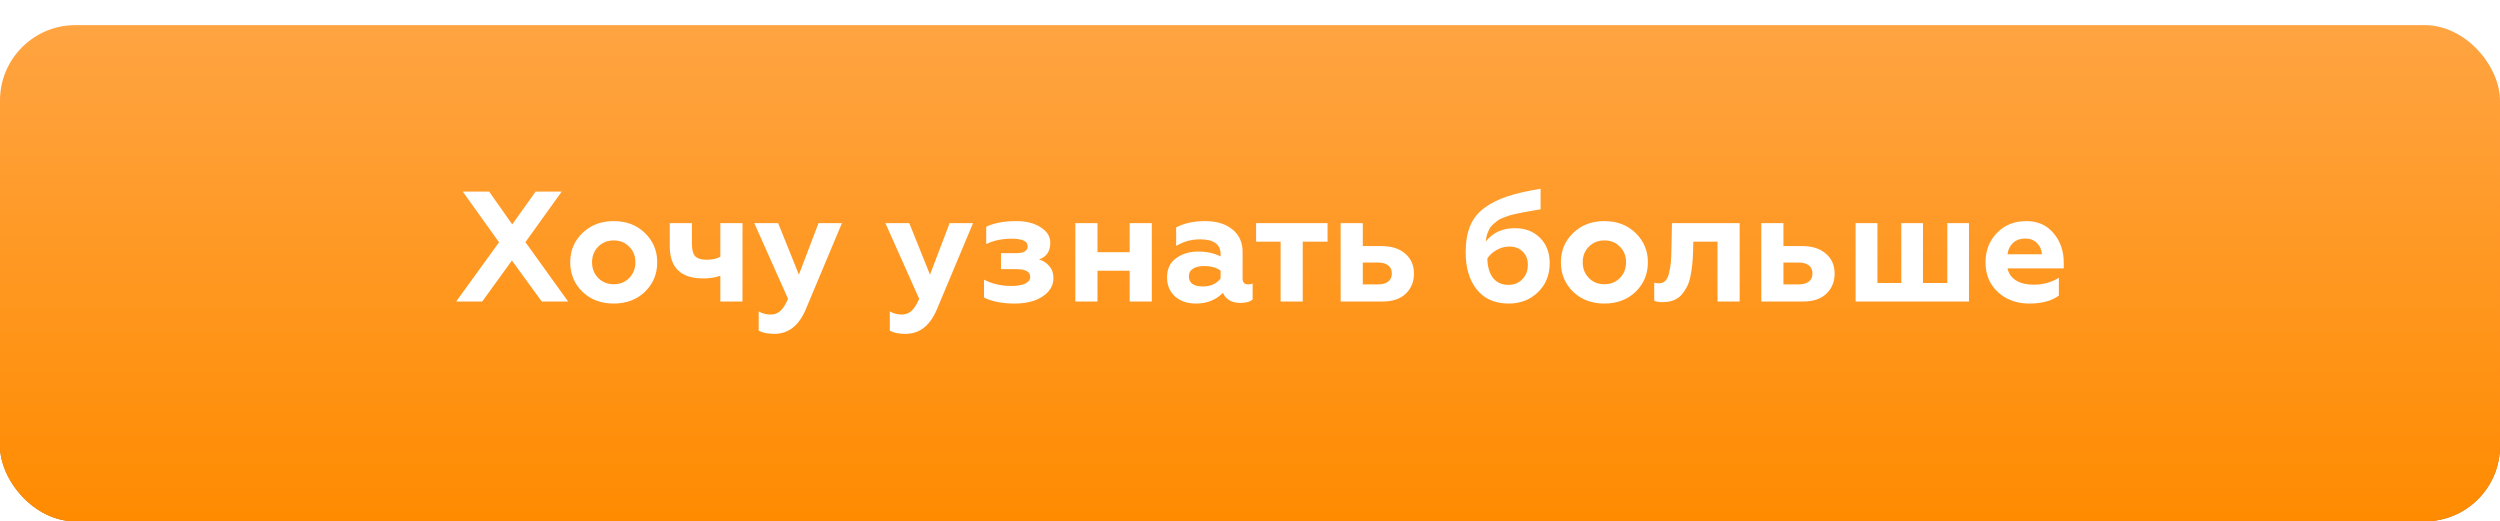 <?xml version="1.0" encoding="UTF-8"?> <svg xmlns="http://www.w3.org/2000/svg" width="398" height="83" viewBox="0 0 398 83" fill="none"> <g filter="url(#filter0_i_905_11)"> <rect y="21" width="398" height="62" rx="12" fill="#BC6400"></rect> </g> <g filter="url(#filter1_i_905_11)"> <rect width="398" height="79" rx="12" fill="url(#paint0_linear_905_11)"></rect> </g> <path d="M77.872 30.5L81.547 35.725L85.272 30.5H89.422L83.647 38.55L90.447 48H86.247L81.497 41.475L76.772 48H72.622L79.447 38.575L73.672 30.5H77.872ZM95.229 44.25C95.879 44.917 96.704 45.25 97.704 45.25C98.704 45.25 99.529 44.917 100.179 44.25C100.829 43.583 101.154 42.75 101.154 41.75C101.154 40.75 100.829 39.925 100.179 39.275C99.529 38.608 98.704 38.275 97.704 38.275C96.704 38.275 95.879 38.608 95.229 39.275C94.579 39.925 94.254 40.75 94.254 41.75C94.254 42.75 94.579 43.583 95.229 44.25ZM102.679 46.45C101.379 47.7 99.721 48.325 97.704 48.325C95.688 48.325 94.029 47.7 92.729 46.45C91.429 45.183 90.779 43.617 90.779 41.75C90.779 39.9 91.429 38.35 92.729 37.1C94.029 35.833 95.688 35.2 97.704 35.2C99.721 35.2 101.379 35.833 102.679 37.1C103.979 38.367 104.629 39.917 104.629 41.75C104.629 43.617 103.979 45.183 102.679 46.45ZM114.679 48V43.9C113.879 44.183 112.971 44.325 111.954 44.325C108.404 44.325 106.629 42.625 106.629 39.225V35.525H110.154V38.875C110.154 39.775 110.329 40.417 110.679 40.8C111.046 41.167 111.654 41.35 112.504 41.35C113.371 41.35 114.096 41.192 114.679 40.875V35.525H118.204V48H114.679ZM123.283 53.15C122.25 53.15 121.416 52.983 120.783 52.65V49.575C121.366 49.908 122 50.075 122.683 50.075C123.316 50.075 123.841 49.875 124.258 49.475C124.691 49.075 125.091 48.442 125.458 47.575L120.083 35.525H123.883L127.183 43.725L130.308 35.525H134.033L128.258 49.3C127.158 51.867 125.5 53.15 123.283 53.15ZM144.157 53.15C143.124 53.15 142.29 52.983 141.657 52.65V49.575C142.24 49.908 142.874 50.075 143.557 50.075C144.19 50.075 144.715 49.875 145.132 49.475C145.565 49.075 145.965 48.442 146.332 47.575L140.957 35.525H144.757L148.057 43.725L151.182 35.525H154.907L149.132 49.3C148.032 51.867 146.374 53.15 144.157 53.15ZM161.507 48.325C159.573 48.325 157.957 48.008 156.657 47.375V44.525C157.957 45.192 159.407 45.525 161.007 45.525C161.957 45.525 162.69 45.4 163.207 45.15C163.74 44.9 164.007 44.542 164.007 44.075C164.007 43.258 163.273 42.85 161.807 42.85H159.357V40.3H161.807C163.007 40.3 163.607 39.933 163.607 39.2C163.607 38.4 162.757 38 161.057 38C159.54 38 158.19 38.283 157.007 38.85V36.1C158.24 35.5 159.848 35.2 161.832 35.2C163.365 35.2 164.64 35.525 165.657 36.175C166.69 36.825 167.207 37.642 167.207 38.625C167.207 40.008 166.607 40.9 165.407 41.3C166.057 41.483 166.598 41.833 167.032 42.35C167.482 42.85 167.707 43.492 167.707 44.275C167.707 45.458 167.132 46.433 165.982 47.2C164.848 47.95 163.357 48.325 161.507 48.325ZM171.194 48V35.525H174.719V40.15H179.844V35.525H183.369V48H179.844V43.1H174.719V48H171.194ZM198.694 45.275C198.994 45.275 199.236 45.225 199.419 45.125V47.7C198.969 48.05 198.336 48.225 197.519 48.225C196.103 48.225 195.161 47.692 194.694 46.625C193.561 47.758 192.128 48.325 190.394 48.325C189.028 48.325 187.919 47.95 187.069 47.2C186.219 46.433 185.794 45.417 185.794 44.15C185.794 42.817 186.278 41.8 187.244 41.1C188.211 40.4 189.369 40.05 190.719 40.05C192.119 40.05 193.319 40.308 194.319 40.825V40.45C194.319 38.883 193.219 38.1 191.019 38.1C189.686 38.1 188.428 38.45 187.244 39.15V36.2C188.511 35.533 190.053 35.2 191.869 35.2C193.653 35.2 195.086 35.633 196.169 36.5C197.269 37.367 197.819 38.567 197.819 40.1V44.325C197.819 44.958 198.111 45.275 198.694 45.275ZM194.319 44.325V43.075C193.636 42.592 192.769 42.35 191.719 42.35C190.969 42.35 190.369 42.492 189.919 42.775C189.486 43.042 189.269 43.442 189.269 43.975C189.269 45.058 190.011 45.6 191.494 45.6C192.744 45.6 193.686 45.175 194.319 44.325ZM203.871 48V38.475H199.971V35.525H211.346V38.475H207.396V48H203.871ZM213.431 48V35.525H216.956V39.175H219.956C221.522 39.175 222.772 39.575 223.706 40.375C224.639 41.175 225.106 42.242 225.106 43.575C225.106 44.842 224.672 45.9 223.806 46.75C222.939 47.583 221.714 48 220.131 48H213.431ZM216.956 45.275H219.406C220.089 45.275 220.622 45.125 221.006 44.825C221.389 44.525 221.581 44.1 221.581 43.55C221.581 42.983 221.389 42.55 221.006 42.25C220.622 41.95 220.089 41.8 219.406 41.8H216.956V45.275ZM241.185 36.325C242.802 36.325 244.127 36.833 245.16 37.85C246.193 38.867 246.71 40.217 246.71 41.9C246.71 43.783 246.085 45.325 244.835 46.525C243.602 47.725 242.052 48.325 240.185 48.325C237.985 48.325 236.293 47.583 235.11 46.1C233.927 44.617 233.335 42.65 233.335 40.2C233.335 38.55 233.568 37.15 234.035 36C234.502 34.85 235.252 33.892 236.285 33.125C237.335 32.342 238.56 31.725 239.96 31.275C241.36 30.808 243.127 30.4 245.26 30.05V33.325C244.977 33.375 244.535 33.45 243.935 33.55C243.352 33.65 242.918 33.725 242.635 33.775C242.368 33.825 241.977 33.908 241.46 34.025C240.96 34.125 240.577 34.217 240.31 34.3C240.06 34.383 239.735 34.5 239.335 34.65C238.935 34.8 238.627 34.958 238.41 35.125C238.21 35.275 237.977 35.467 237.71 35.7C237.443 35.933 237.243 36.183 237.11 36.45C236.977 36.7 236.852 37 236.735 37.35C236.635 37.683 236.568 38.05 236.535 38.45C237.652 37.033 239.202 36.325 241.185 36.325ZM240.16 45.35C241.06 45.35 241.793 45.05 242.36 44.45C242.943 43.85 243.235 43.083 243.235 42.15C243.235 41.267 242.96 40.567 242.41 40.05C241.877 39.517 241.168 39.25 240.285 39.25C239.568 39.25 238.893 39.433 238.26 39.8C237.627 40.15 237.135 40.6 236.785 41.15C236.818 42.5 237.127 43.542 237.71 44.275C238.293 44.992 239.11 45.35 240.16 45.35ZM252.944 44.25C253.594 44.917 254.419 45.25 255.419 45.25C256.419 45.25 257.244 44.917 257.894 44.25C258.544 43.583 258.869 42.75 258.869 41.75C258.869 40.75 258.544 39.925 257.894 39.275C257.244 38.608 256.419 38.275 255.419 38.275C254.419 38.275 253.594 38.608 252.944 39.275C252.294 39.925 251.969 40.75 251.969 41.75C251.969 42.75 252.294 43.583 252.944 44.25ZM260.394 46.45C259.094 47.7 257.436 48.325 255.419 48.325C253.403 48.325 251.744 47.7 250.444 46.45C249.144 45.183 248.494 43.617 248.494 41.75C248.494 39.9 249.144 38.35 250.444 37.1C251.744 35.833 253.403 35.2 255.419 35.2C257.436 35.2 259.094 35.833 260.394 37.1C261.694 38.367 262.344 39.917 262.344 41.75C262.344 43.617 261.694 45.183 260.394 46.45ZM269.578 38.475L269.528 40.225C269.511 40.942 269.47 41.575 269.403 42.125C269.353 42.675 269.261 43.275 269.128 43.925C269.011 44.558 268.836 45.108 268.603 45.575C268.37 46.042 268.086 46.475 267.753 46.875C267.42 47.275 266.986 47.583 266.453 47.8C265.936 48 265.345 48.1 264.678 48.1C264.078 48.1 263.636 48.025 263.353 47.875V45C263.536 45.067 263.778 45.1 264.078 45.1C264.495 45.1 264.836 44.975 265.103 44.725C265.37 44.475 265.57 44.067 265.703 43.5C265.853 42.917 265.953 42.317 266.003 41.7C266.053 41.067 266.086 40.233 266.103 39.2L266.178 35.525H276.953V48H273.428V38.475H269.578ZM280.398 48V35.525H283.923V39.175H286.923C288.49 39.175 289.74 39.575 290.673 40.375C291.607 41.175 292.073 42.242 292.073 43.575C292.073 44.842 291.64 45.9 290.773 46.75C289.907 47.583 288.682 48 287.098 48H280.398ZM283.923 45.275H286.373C287.057 45.275 287.59 45.125 287.973 44.825C288.357 44.525 288.548 44.1 288.548 43.55C288.548 42.983 288.357 42.55 287.973 42.25C287.59 41.95 287.057 41.8 286.373 41.8H283.923V45.275ZM295.413 48V35.525H298.888V45.05H302.688V35.525H306.138V45.05H310.013V35.525H313.463V48H295.413ZM323.022 48.325C321.072 48.325 319.43 47.725 318.097 46.525C316.763 45.325 316.097 43.733 316.097 41.75C316.097 39.9 316.697 38.35 317.897 37.1C319.113 35.833 320.68 35.2 322.597 35.2C324.413 35.2 325.855 35.842 326.922 37.125C328.005 38.392 328.547 39.95 328.547 41.8V42.725H319.597C319.78 43.575 320.247 44.225 320.997 44.675C321.747 45.108 322.672 45.325 323.772 45.325C325.222 45.325 326.555 44.958 327.772 44.225V47.05C326.655 47.9 325.072 48.325 323.022 48.325ZM319.597 40.475H325.072C325.038 39.775 324.78 39.183 324.297 38.7C323.83 38.217 323.213 37.975 322.447 37.975C321.63 37.975 320.972 38.208 320.472 38.675C319.972 39.142 319.68 39.742 319.597 40.475Z" fill="white"></path> <defs> <filter id="filter0_i_905_11" x="0" y="21" width="398" height="62" filterUnits="userSpaceOnUse" color-interpolation-filters="sRGB"> <feFlood flood-opacity="0" result="BackgroundImageFix"></feFlood> <feBlend mode="normal" in="SourceGraphic" in2="BackgroundImageFix" result="shape"></feBlend> <feColorMatrix in="SourceAlpha" type="matrix" values="0 0 0 0 0 0 0 0 0 0 0 0 0 0 0 0 0 0 127 0" result="hardAlpha"></feColorMatrix> <feOffset></feOffset> <feGaussianBlur stdDeviation="11"></feGaussianBlur> <feComposite in2="hardAlpha" operator="arithmetic" k2="-1" k3="1"></feComposite> <feColorMatrix type="matrix" values="0 0 0 0 1 0 0 0 0 0.588 0 0 0 0 0.118 0 0 0 1 0"></feColorMatrix> <feBlend mode="normal" in2="shape" result="effect1_innerShadow_905_11"></feBlend> </filter> <filter id="filter1_i_905_11" x="0" y="0" width="398" height="83" filterUnits="userSpaceOnUse" color-interpolation-filters="sRGB"> <feFlood flood-opacity="0" result="BackgroundImageFix"></feFlood> <feBlend mode="normal" in="SourceGraphic" in2="BackgroundImageFix" result="shape"></feBlend> <feColorMatrix in="SourceAlpha" type="matrix" values="0 0 0 0 0 0 0 0 0 0 0 0 0 0 0 0 0 0 127 0" result="hardAlpha"></feColorMatrix> <feOffset dy="4"></feOffset> <feGaussianBlur stdDeviation="6.5"></feGaussianBlur> <feComposite in2="hardAlpha" operator="arithmetic" k2="-1" k3="1"></feComposite> <feColorMatrix type="matrix" values="0 0 0 0 1 0 0 0 0 0.842 0 0 0 0 0.658 0 0 0 1 0"></feColorMatrix> <feBlend mode="normal" in2="shape" result="effect1_innerShadow_905_11"></feBlend> </filter> <linearGradient id="paint0_linear_905_11" x1="199" y1="0" x2="199" y2="79" gradientUnits="userSpaceOnUse"> <stop stop-color="#FFA442"></stop> <stop offset="1" stop-color="#FF8B00"></stop> </linearGradient> </defs> </svg> 